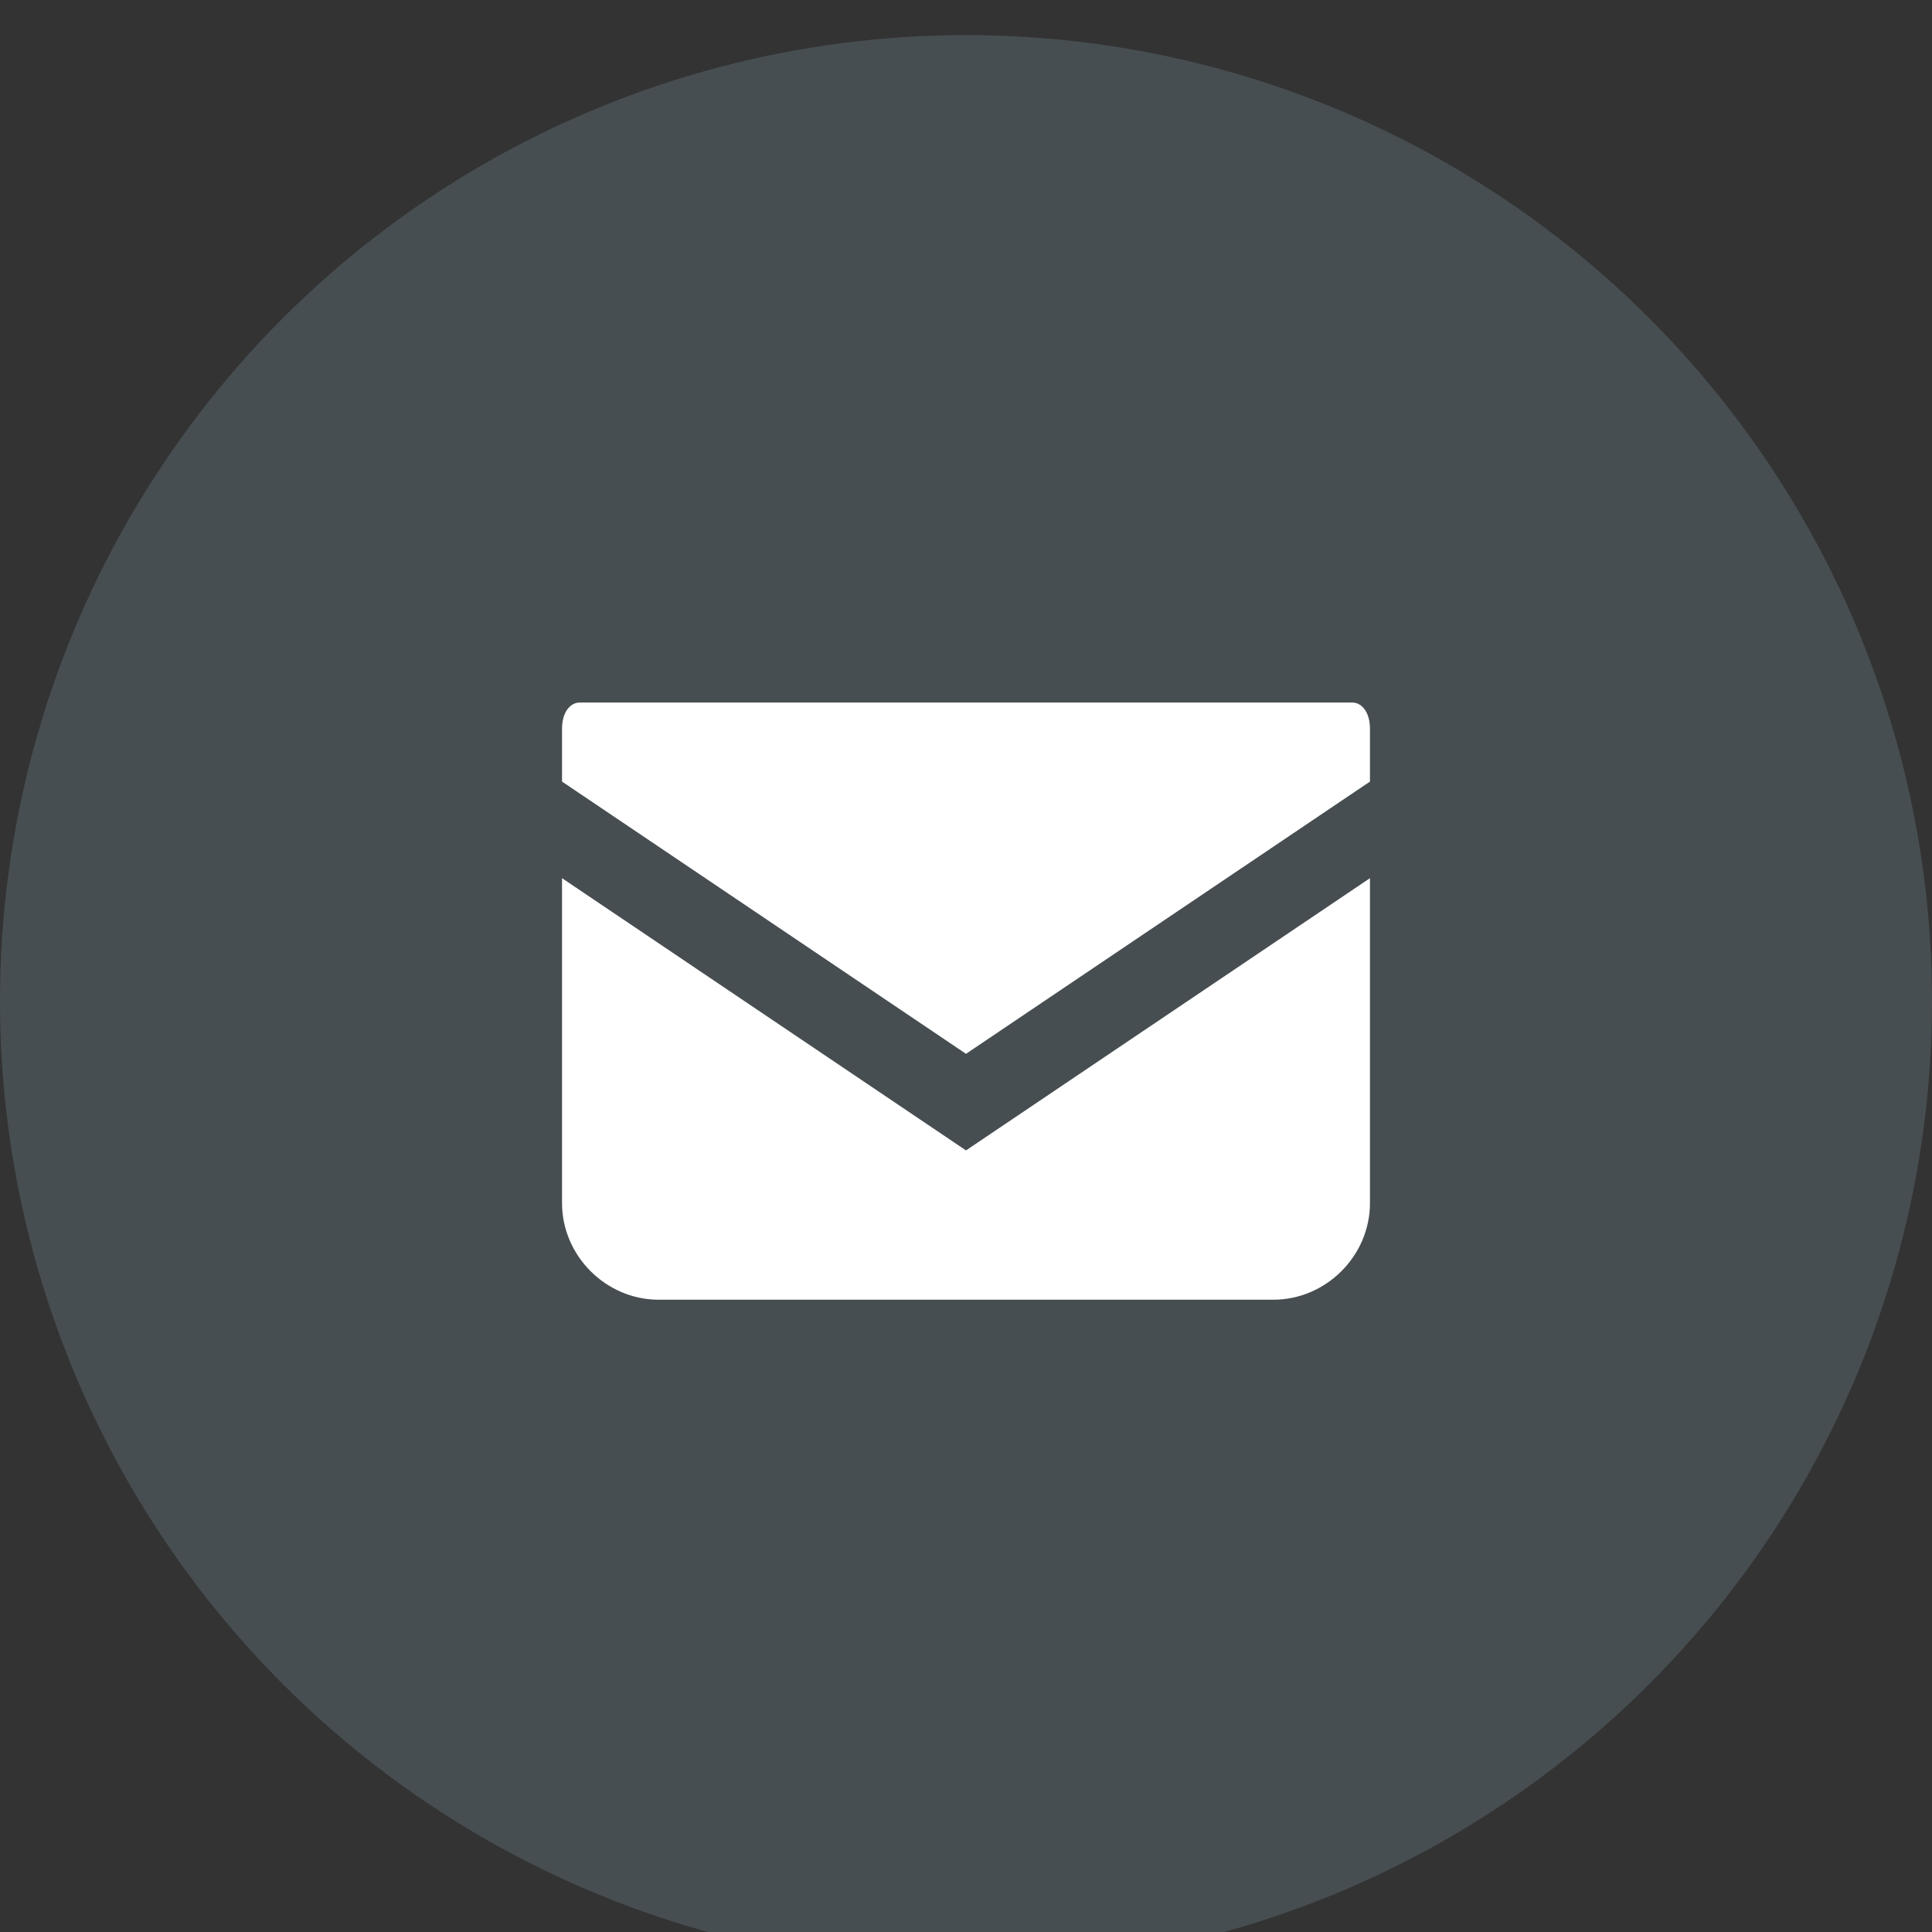 <?xml version="1.0" encoding="utf-8"?>
<!-- Generator: Adobe Illustrator 25.1.0, SVG Export Plug-In . SVG Version: 6.00 Build 0)  -->
<svg version="1.1" id="レイヤー_1" xmlns="http://www.w3.org/2000/svg" xmlns:xlink="http://www.w3.org/1999/xlink" x="0px"
	 y="0px" viewBox="0 0 22 22" style="enable-background:new 0 0 22 22;" xml:space="preserve">
<rect x="0" y="0" width="22" height="22" fill="#333333" stroke="none"/>
<style type="text/css">
	.st0{fill-rule:evenodd;clip-rule:evenodd;fill:#768E98;fill-opacity:0.3;}
	.st1{fill:#FFFFFF;}
</style>
<g>
	<circle class="st0" cx="11" cy="11.4" r="11"/>
	<g>
		<path class="st1" d="M15.4,8H6.6C6.5,8,6.4,8.1,6.4,8.3v0.6l4.6,3.1l4.6-3.1V8.3C15.6,8.1,15.5,8,15.4,8z"/>
		<path class="st1" d="M6.4,10v3.7c0,0.6,0.5,1.1,1.1,1.1h7c0.6,0,1.1-0.5,1.1-1.1V10L11,13.1L6.4,10z"/>
	</g>
</g>
</svg>
